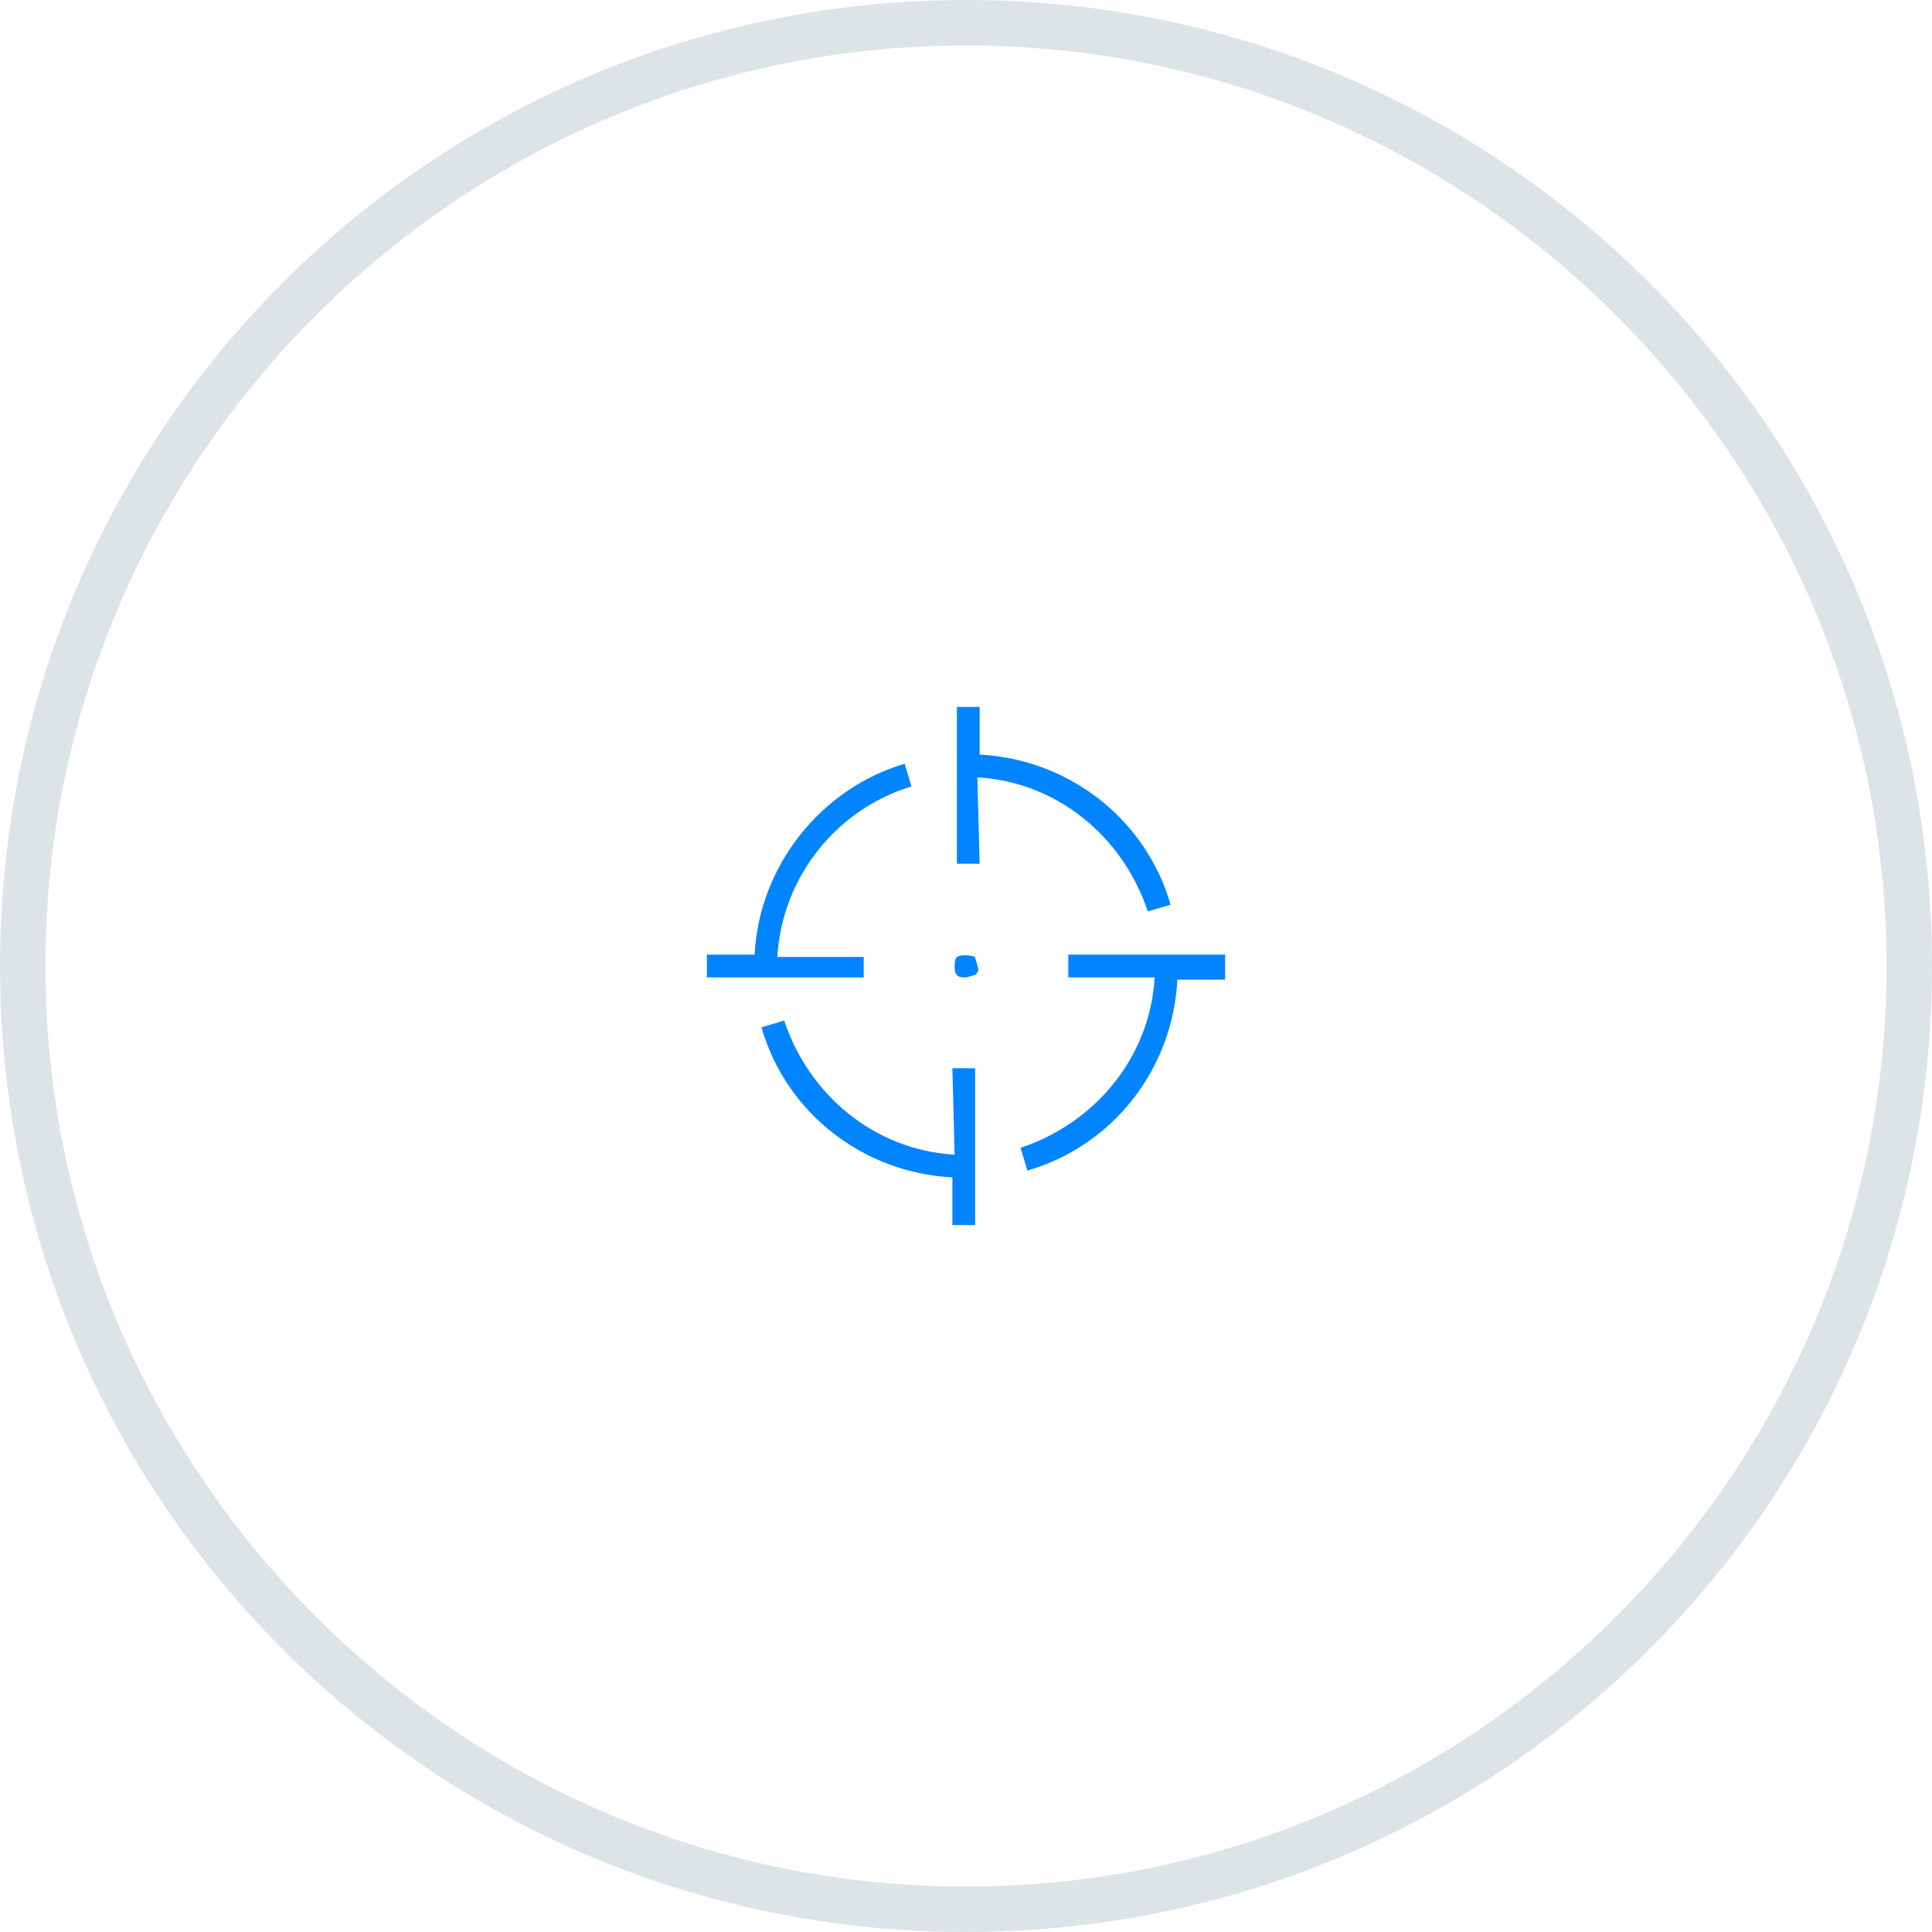 <?xml version="1.0" encoding="utf-8"?>
<!-- Generator: Adobe Illustrator 20.0.0, SVG Export Plug-In . SVG Version: 6.00 Build 0)  -->
<svg version="1.1" id="Layer_1" xmlns="http://www.w3.org/2000/svg" xmlns:xlink="http://www.w3.org/1999/xlink" x="0px" y="0px"
	 viewBox="0 0 85 85" style="enable-background:new 0 0 85 85;" xml:space="preserve">
<style type="text/css">
	.st0{fill:#0084FF;}
	.st1{fill:#DDE4E8;}
</style>
<title>advantage-1</title>
<path class="st0" d="M42.1,42.1C42,42.2,42,42.4,42,42.5c0,0.1,0,0.3,0.1,0.4c0.1,0.1,0.2,0.1,0.4,0.1c0.1,0,0.3-0.1,0.4-0.1
	c0.1-0.1,0.2-0.2,0.1-0.4c0-0.1-0.1-0.3-0.1-0.4C42.6,42,42.3,42,42.1,42.1 M43,34.2c3.5,0.2,6.4,2.6,7.5,5.9l1-0.3
	c-1.1-3.8-4.5-6.4-8.4-6.6v-2.1h-1V38h1L43,34.2L43,34.2z M42,50.8c-3.5-0.2-6.4-2.6-7.5-5.9l-1,0.3c1.1,3.8,4.5,6.4,8.4,6.6v2.1h1
	V47h-1L42,50.8L42,50.8z M53.9,42H47v1h3.8c-0.2,3.5-2.6,6.4-5.9,7.5l0.3,1c3.8-1.1,6.4-4.5,6.6-8.4h2.1L53.9,42L53.9,42z M38,43
	h-6.9v-1h2.1c0.2-3.9,2.9-7.3,6.6-8.4l0.3,1c-3.3,1-5.7,4-5.9,7.5H38L38,43L38,43z"/>
<g>
	<path class="st1" d="M42.5,2C64.8,2,83,20.2,83,42.5S64.8,83,42.5,83S2,64.8,2,42.5S20.2,2,42.5,2 M42.5,0C19,0,0,19,0,42.5
		S19,85,42.5,85S85,66,85,42.5S66,0,42.5,0z"/>
</g>
</svg>
